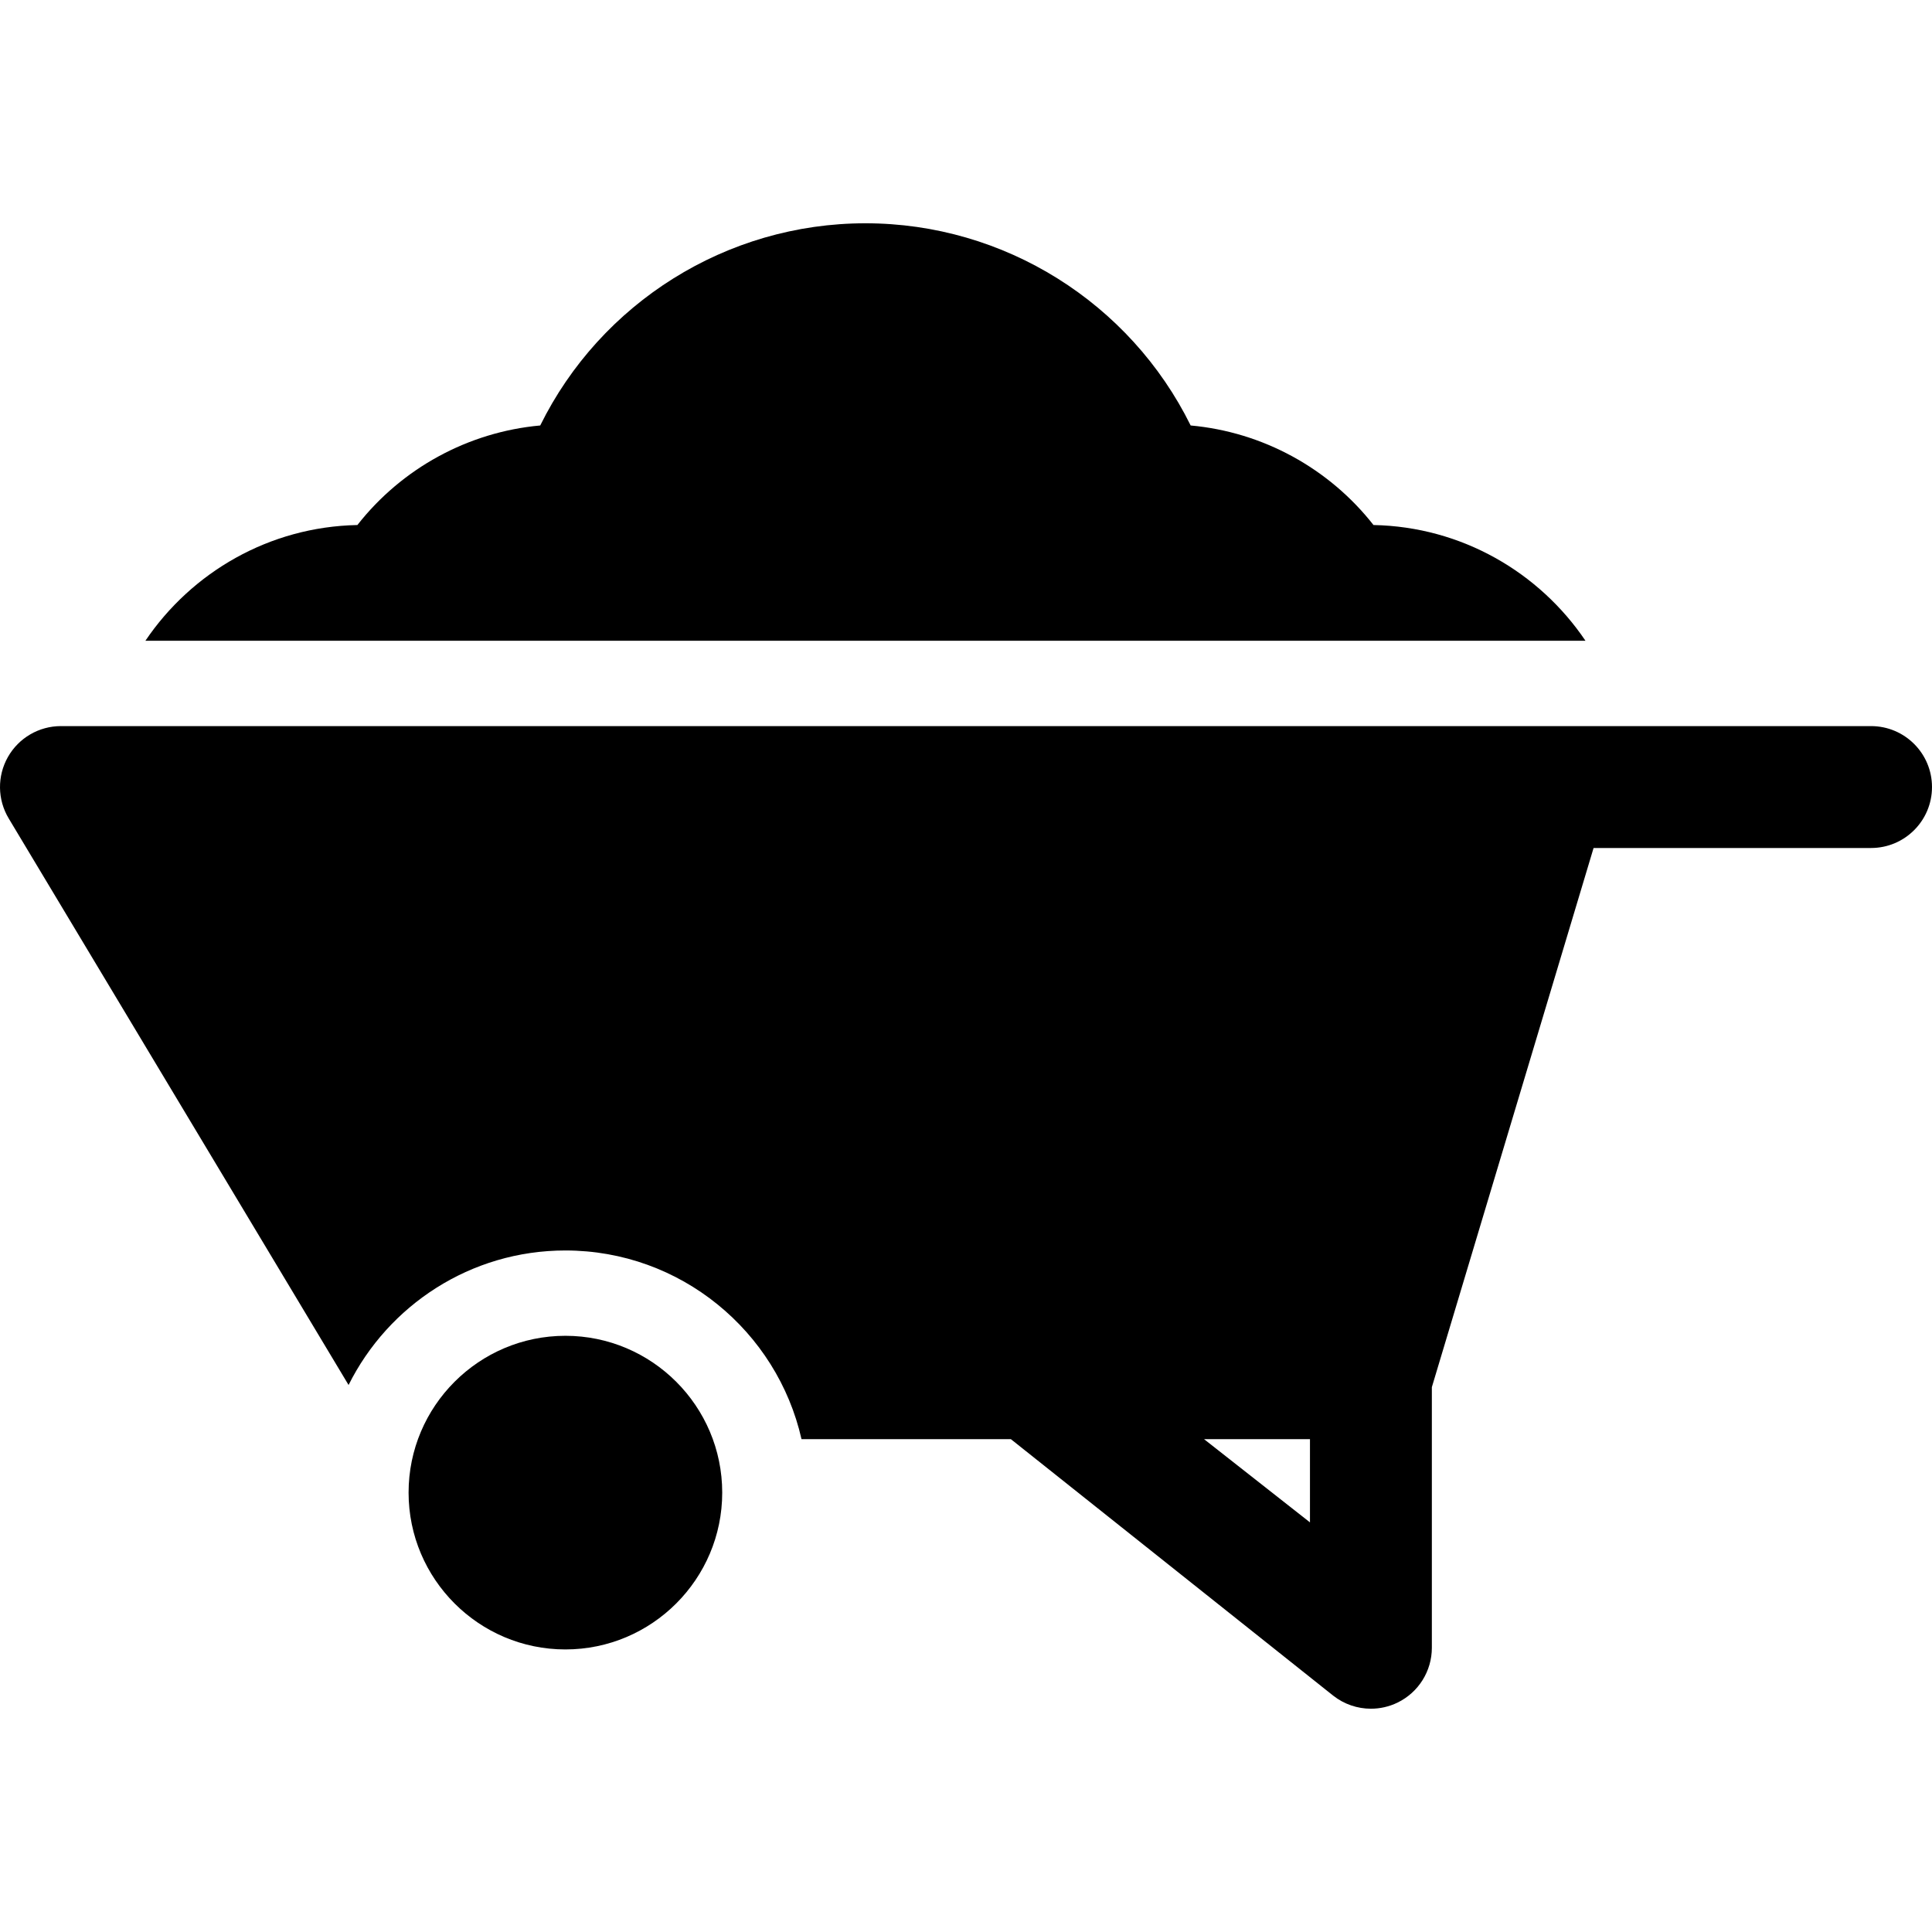 <?xml version="1.0" encoding="iso-8859-1"?>
<!-- Uploaded to: SVG Repo, www.svgrepo.com, Generator: SVG Repo Mixer Tools -->
<!DOCTYPE svg PUBLIC "-//W3C//DTD SVG 1.1//EN" "http://www.w3.org/Graphics/SVG/1.1/DTD/svg11.dtd">
<svg fill="#000000" height="800px" width="800px" version="1.1" id="Capa_1" xmlns="http://www.w3.org/2000/svg" xmlns:xlink="http://www.w3.org/1999/xlink" 
	 viewBox="0 0 297 297" xml:space="preserve">
<g>
	<path d="M243.731,98.503c-7.103-10.52-19.03-17.526-32.589-17.793c-6.835-8.72-17.023-14.3-28.107-15.303
		c-9.294-18.832-28.621-31.082-49.994-31.082s-40.7,12.249-49.994,31.082C71.963,66.411,61.775,71.99,54.94,80.71
		c-13.559,0.268-25.486,7.273-32.589,17.793H243.731z"/>
	<path d="M86.917,205.348c-13.292,0-24.107,10.815-24.107,24.107c0,13.292,10.815,24.107,24.107,24.107s24.107-10.815,24.107-24.107
		C111.024,216.162,100.209,205.348,86.917,205.348z"/>
	<path d="M9.369,111.62c-3.375,0-6.49,1.815-8.153,4.752c-1.662,2.938-1.618,6.542,0.119,9.437l52.25,87.101
		c6.103-12.244,18.747-20.679,33.331-20.679c17.701,0,32.545,12.423,36.298,29.006h32.184l49.559,39.436
		c1.683,1.322,3.728,2.002,5.789,2.002c1.393,0,2.794-0.31,4.094-0.942c3.226-1.568,5.274-4.84,5.274-8.427v-40.064l24.861-82.883
		h42.655c5.174,0,9.369-4.195,9.369-9.369s-4.195-9.369-9.369-9.369H9.369z M201.377,234.03l-16.282-12.793h16.282V234.03z"/>
</g>
</svg>